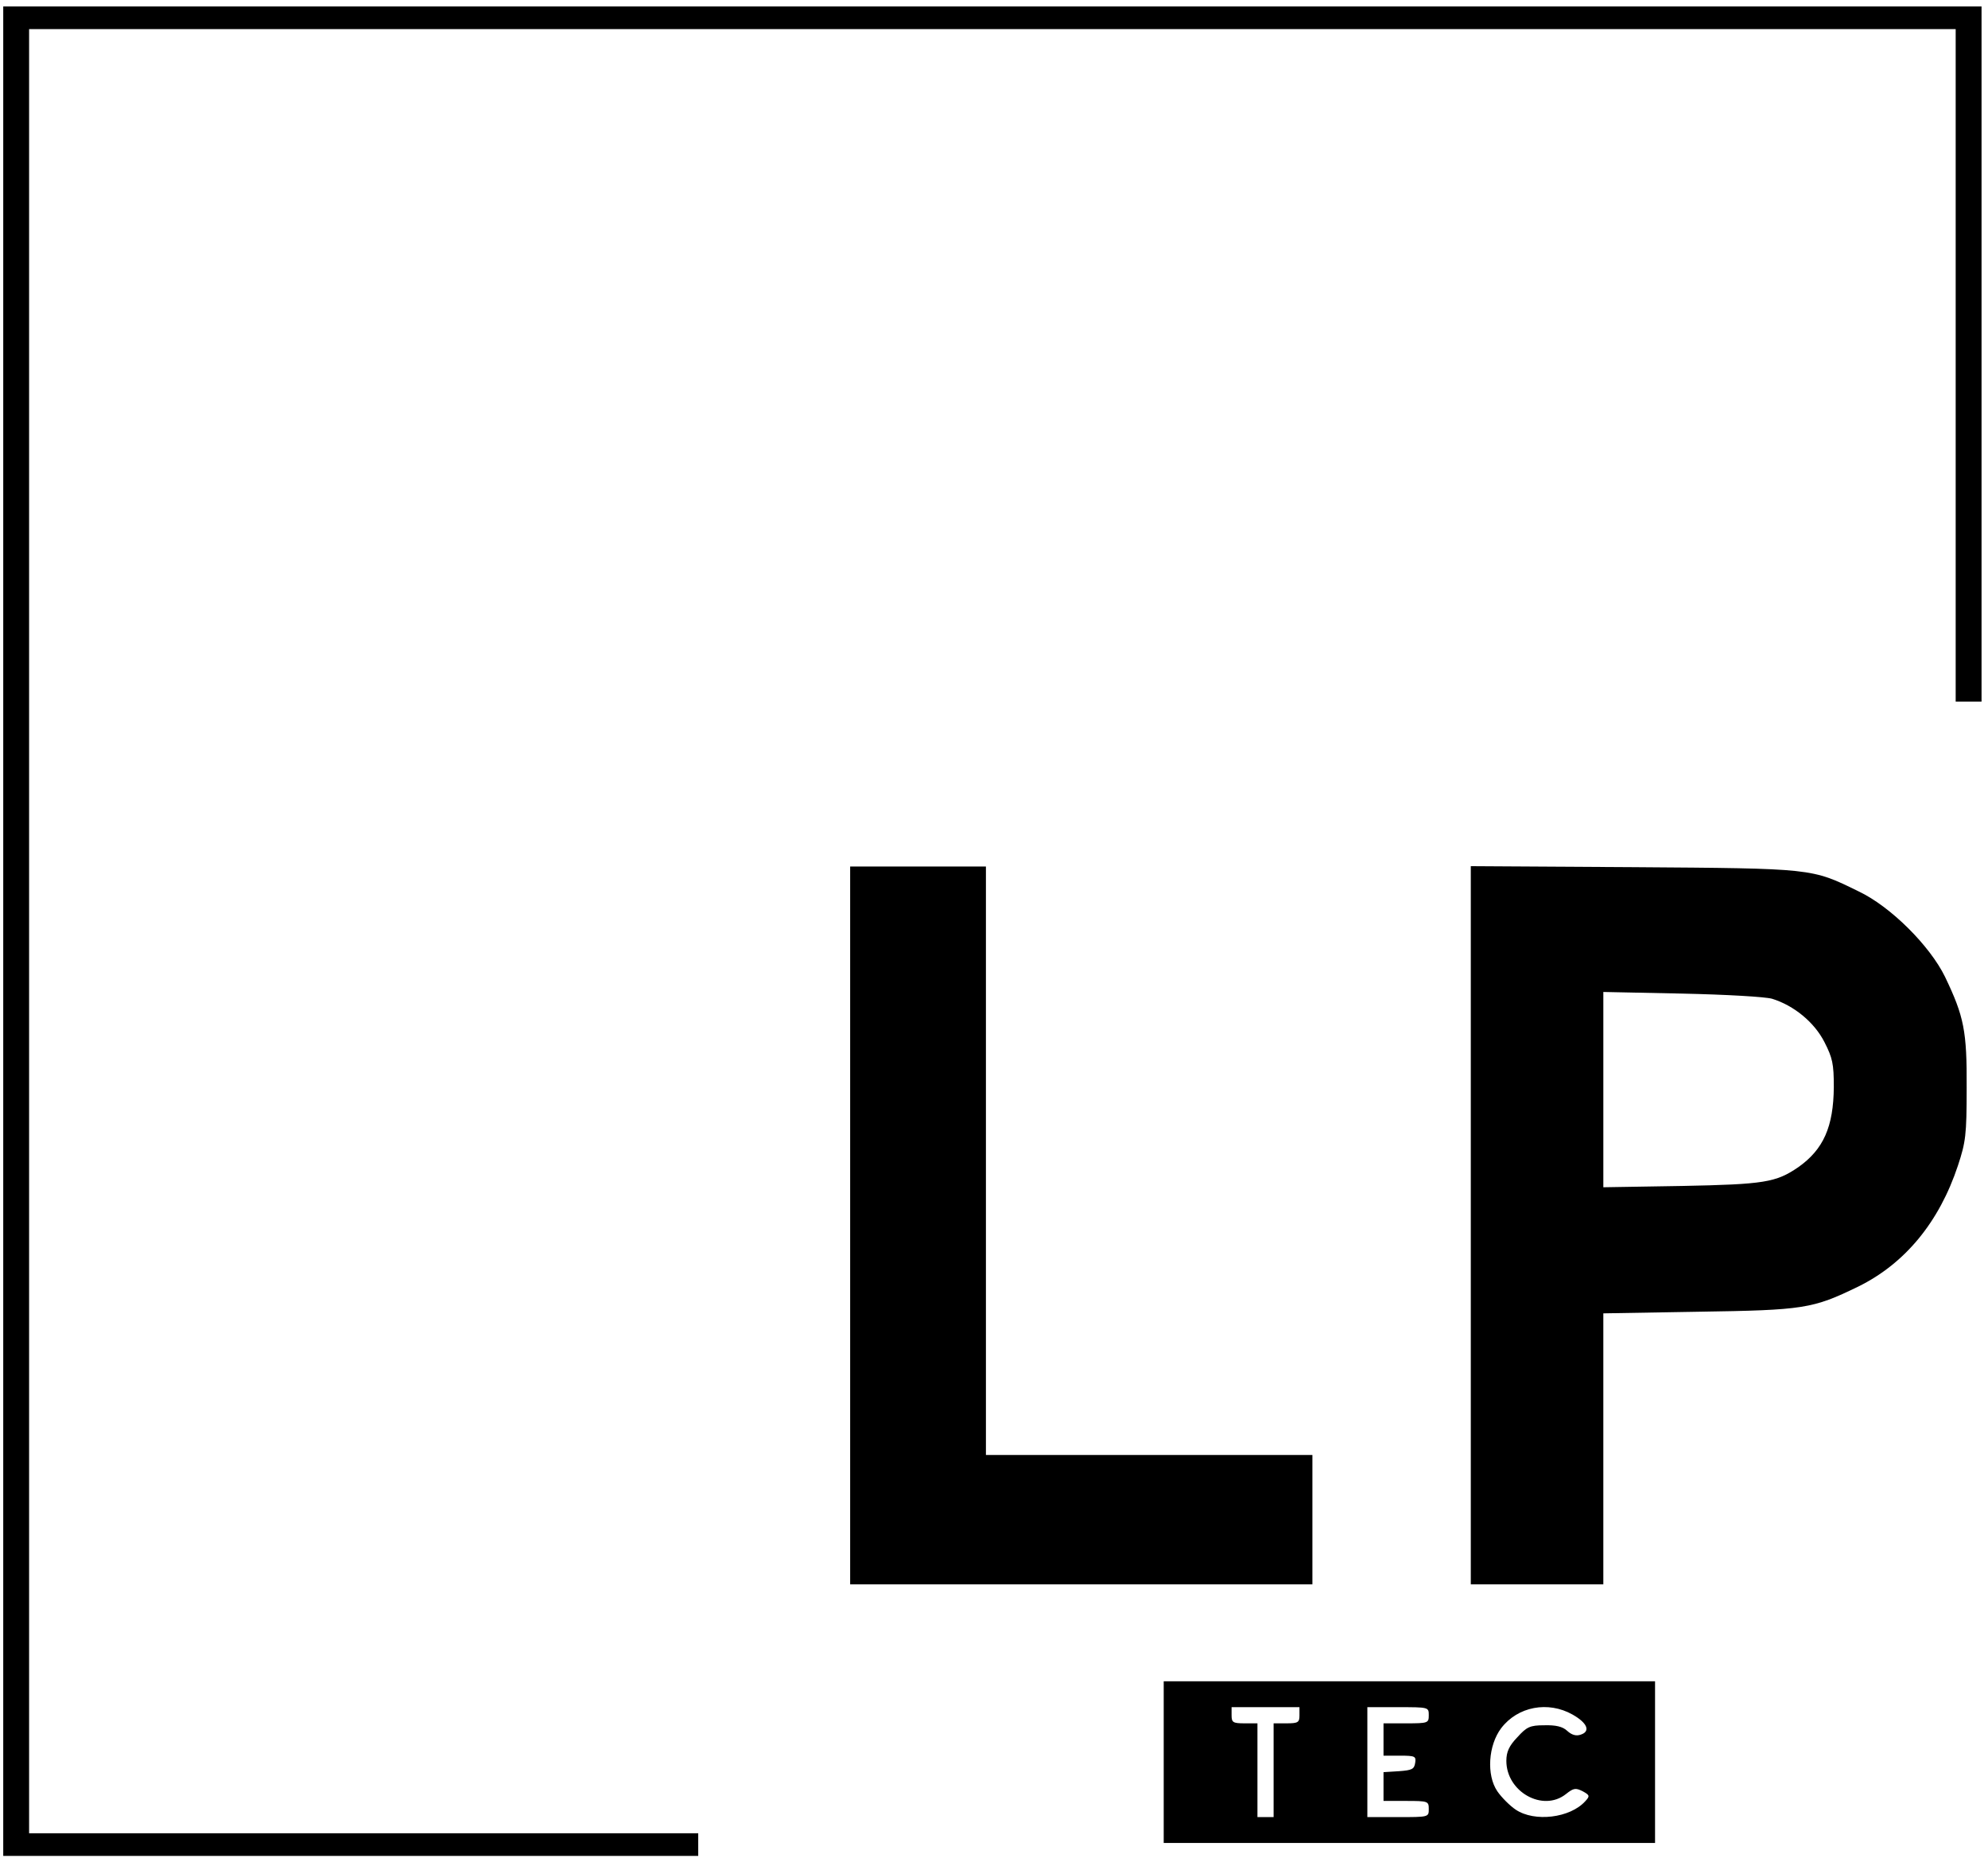 <?xml version="1.0" standalone="no"?>
<!DOCTYPE svg PUBLIC "-//W3C//DTD SVG 20010904//EN"
 "http://www.w3.org/TR/2001/REC-SVG-20010904/DTD/svg10.dtd">
<svg version="1.0" xmlns="http://www.w3.org/2000/svg"
 width="615pt" height="576pt" viewBox="0 0 615 576"
 preserveAspectRatio="xMidYMid meet">

<g transform="translate(0,576) scale(0.1,-0.1)"
fill="#000000" stroke="none">
<path d="M10 2880 l0 -2860 1075 0 1075 0 0 35 0 35 -1035 0 -1035 0 0 2790 0
2790 2980 0 2980 0 0 -1040 0 -1040 40 0 40 0 0 1075 0 1075 -3060 0 -3060 0
0 -2860z"/>
<path d="M2630 1970 l0 -1110 715 0 715 0 0 200 0 200 -505 0 -505 0 0 910 0
910 -210 0 -210 0 0 -1110z"/>
<path d="M4550 1971 l0 -1111 205 0 205 0 0 419 0 419 293 5 c328 5 354 9 496
78 144 71 250 199 308 374 24 73 27 94 27 240 1 176 -8 221 -67 344 -47 96
-168 217 -267 264 -147 72 -139 71 -697 75 l-503 3 0 -1110z m932 700 c68 -21
131 -73 162 -134 25 -49 29 -67 29 -139 -1 -123 -32 -193 -110 -248 -69 -47
-104 -53 -360 -58 l-243 -4 0 302 0 302 243 -5 c139 -3 258 -10 279 -16z"/>
<path d="M3600 310 l0 -250 760 0 760 0 0 250 0 250 -760 0 -760 0 0 -250z
m420 145 c0 -22 -4 -25 -40 -25 l-40 0 0 -145 0 -145 -25 0 -25 0 0 145 0 145
-40 0 c-36 0 -40 3 -40 25 l0 25 105 0 105 0 0 -25z m400 0 c0 -24 -2 -25 -70
-25 l-70 0 0 -50 0 -50 51 0 c47 0 50 -2 47 -22 -3 -20 -10 -23 -50 -26 l-48
-3 0 -45 0 -44 70 0 c68 0 70 -1 70 -25 0 -25 0 -25 -95 -25 l-95 0 0 170 0
170 95 0 c95 0 95 0 95 -25z m445 2 c46 -26 56 -52 25 -62 -14 -5 -28 -1 -42
12 -14 13 -35 18 -71 17 -44 0 -54 -5 -83 -37 -26 -27 -34 -46 -34 -73 0 -96
113 -159 184 -103 24 19 30 20 52 9 22 -12 23 -15 8 -31 -47 -52 -157 -65
-215 -26 -18 12 -44 38 -57 57 -34 50 -28 142 12 195 51 67 145 85 221 42z"/>
</g>
</svg>
